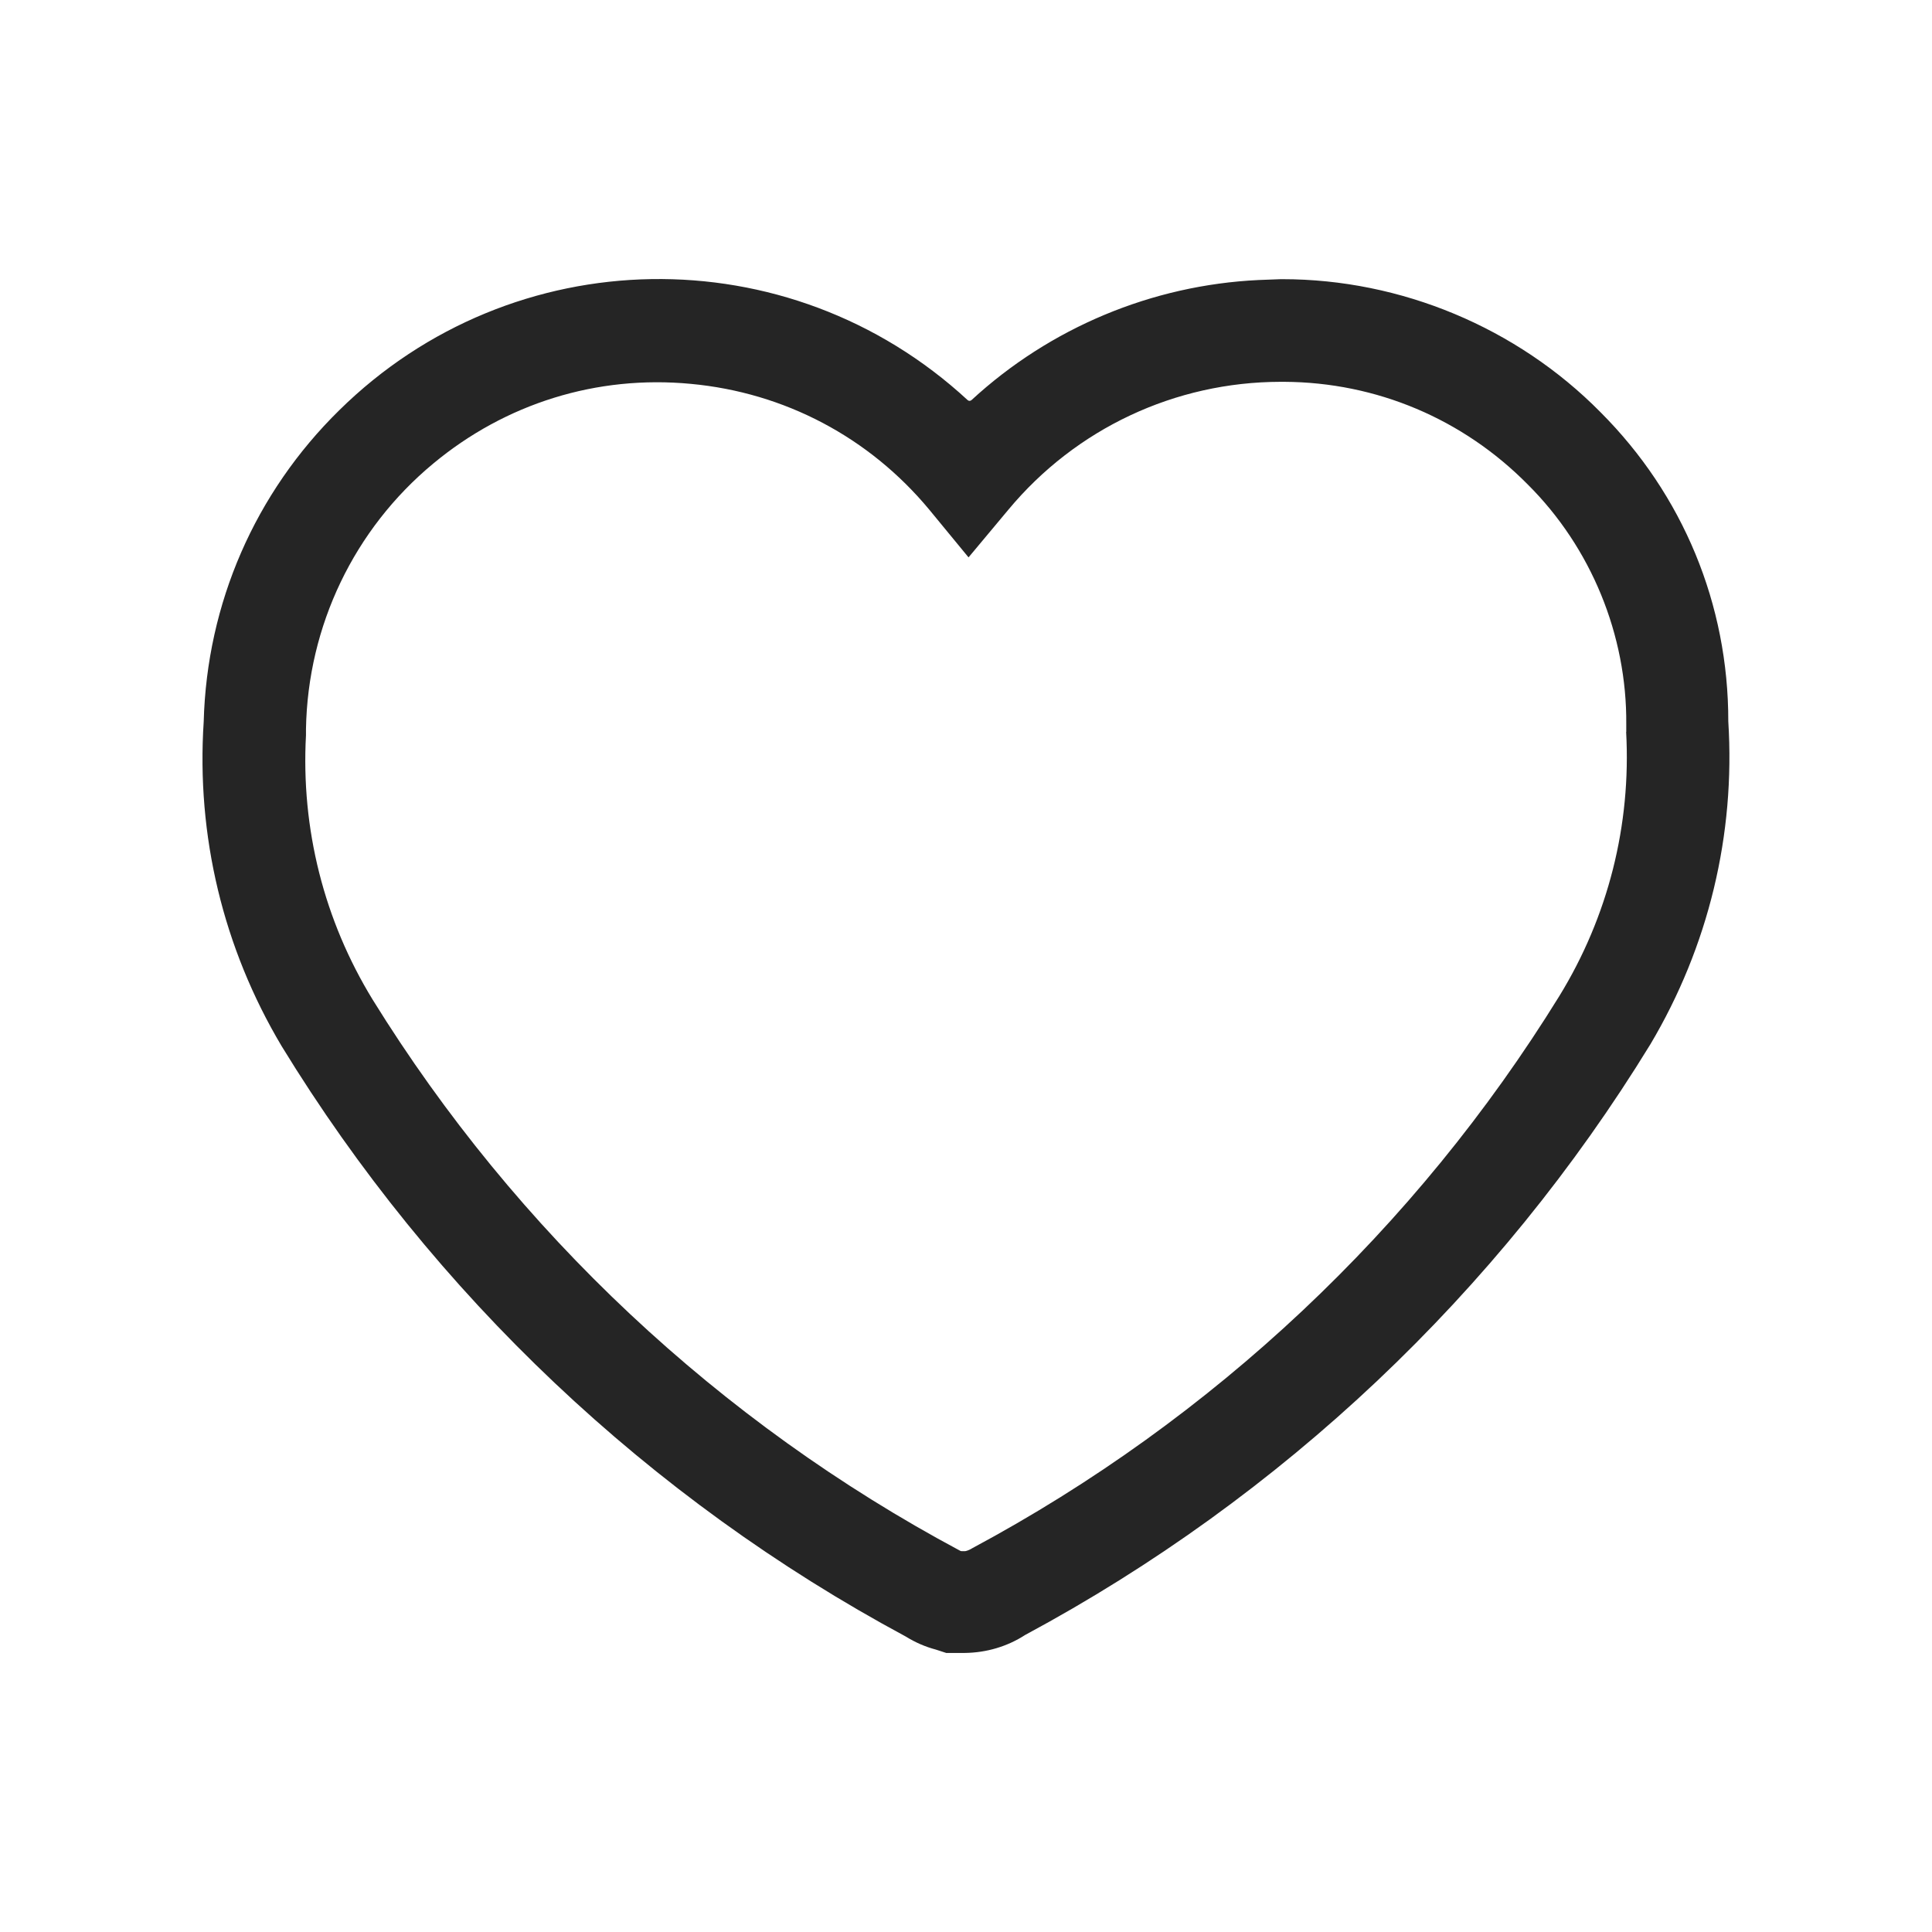 <?xml version="1.0" encoding="utf-8"?>
<!-- Generator: Adobe Illustrator 28.3.0, SVG Export Plug-In . SVG Version: 6.00 Build 0)  -->
<!DOCTYPE svg PUBLIC "-//W3C//DTD SVG 1.1//EN" "http://www.w3.org/Graphics/SVG/1.1/DTD/svg11.dtd">
<svg version="1.1" id="Calque_1" xmlns:x="http://ns.adobe.com/Extensibility/1.0/" xmlns:i="http://ns.adobe.com/AdobeIllustrator/10.0/" xmlns:graph="http://ns.adobe.com/Graphs/1.0/"
	 xmlns="http://www.w3.org/2000/svg" xmlns:xlink="http://www.w3.org/1999/xlink" x="0px" y="0px" width="16px" height="16px"
	 viewBox="0 0 16 16" style="enable-background:new 0 0 16 16;" xml:space="preserve">
<path style="fill:#252525;" d="M10.62,2.312c-0.004,0-0.008,0-0.013,0l-0.184,0.007
	c-0.883,0.042-1.727,0.395-2.377,0.994c-0.01,0.009-0.023,0.009-0.033,0C6.531,1.944,4.245,1.983,2.81,3.397
	C2.112,4.082,1.713,4.998,1.687,5.976C1.625,6.921,1.848,7.85,2.332,8.663c1.258,2.057,3.045,3.748,5.169,4.89
	c0.079,0.049,0.162,0.085,0.249,0.108l0.086,0.028h0.154c0.178-0.002,0.352-0.053,0.5-0.149
	c2.127-1.143,3.917-2.834,5.178-4.892c0.481-0.81,0.704-1.735,0.645-2.674c0.001-0.969-0.375-1.877-1.059-2.561
	C12.563,2.713,11.603,2.312,10.62,2.312z M13.467,6.061c0.042,0.772-0.149,1.53-0.554,2.189
	c-1.188,1.924-2.869,3.504-4.86,4.571c-0.016,0.01-0.034,0.019-0.054,0.024c-0.002,0-0.005,0.001-0.007,0.001
	H7.964c-0.004,0-0.008-0.001-0.012-0.003c-1.994-1.065-3.677-2.644-4.865-4.563C2.683,7.621,2.492,6.863,2.534,6.089
	V6.037C2.549,5.183,2.933,4.382,3.588,3.839c0.599-0.498,1.355-0.734,2.133-0.66
	C6.497,3.251,7.198,3.621,7.696,4.221l0.325,0.395l0.33-0.395c0.559-0.672,1.38-1.058,2.255-1.059h0.029
	c0.765,0.004,1.481,0.307,2.018,0.851c0.524,0.522,0.821,1.246,0.815,1.985V6.061z"/>
</svg>
